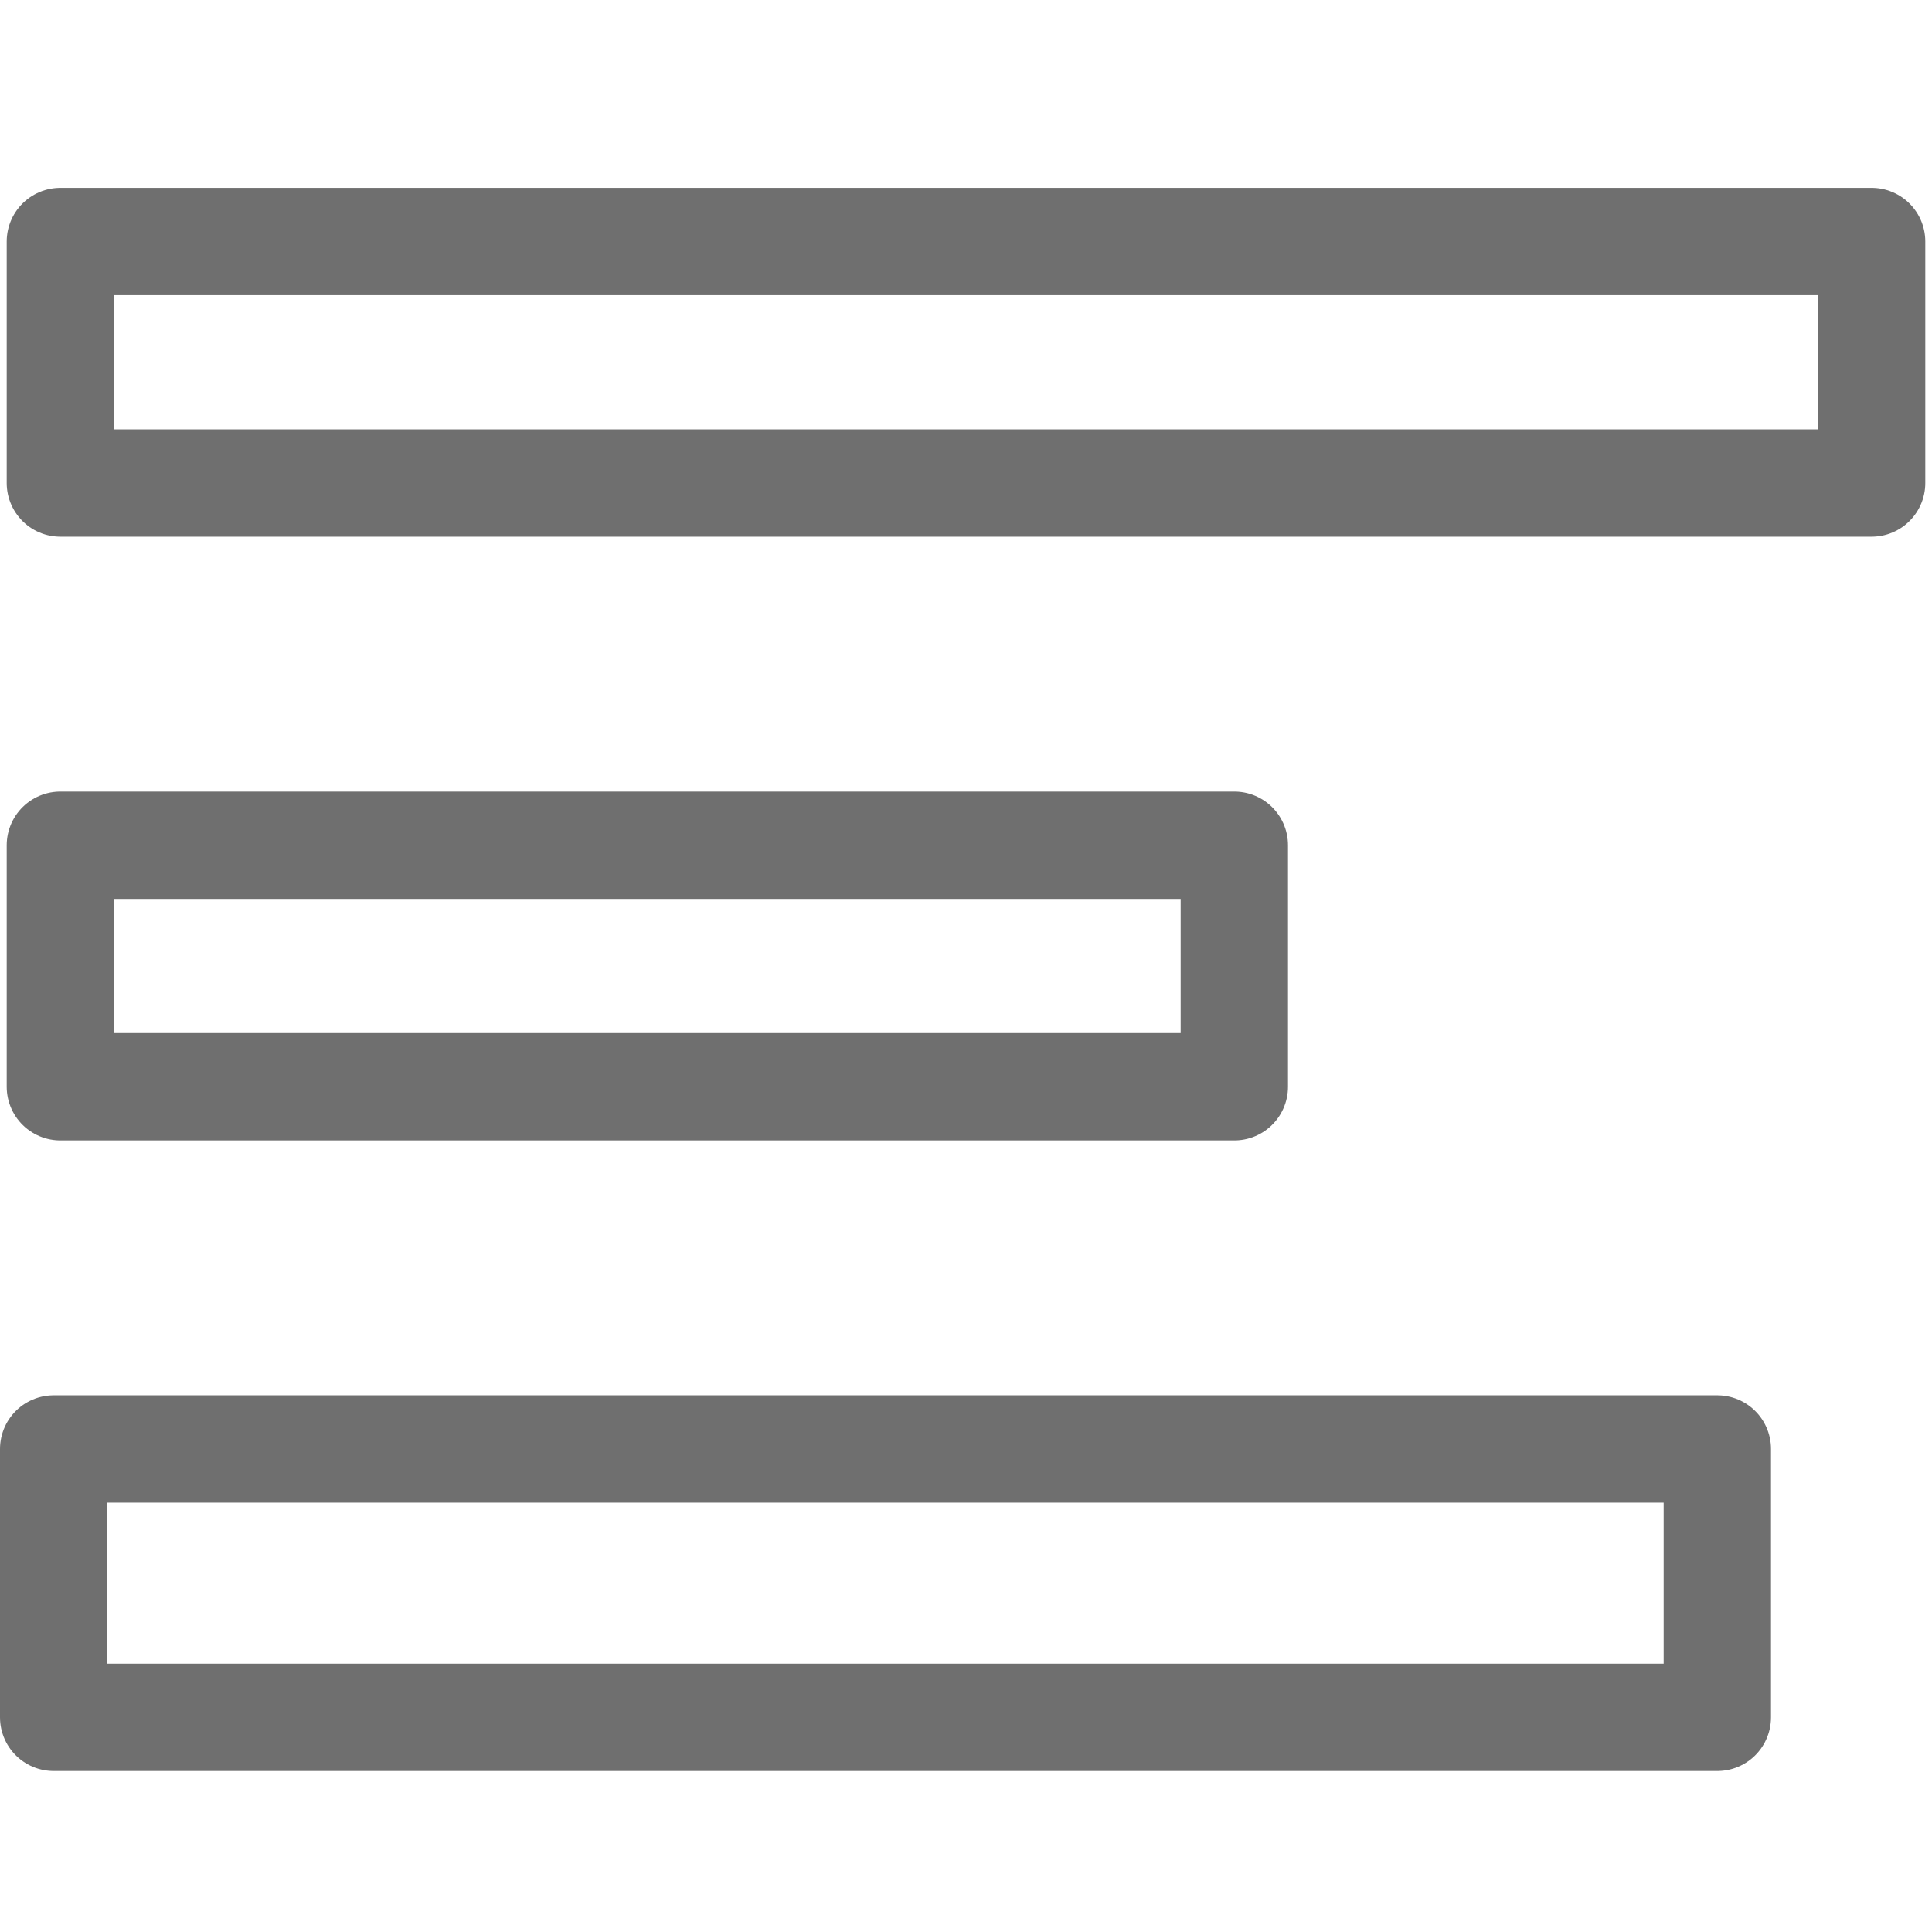 <svg width="36" height="36" viewBox="0 0 36 36" fill="none" xmlns="http://www.w3.org/2000/svg">
<path d="M1.125 4.5H34.875V9H1.125V4.5ZM1.125 15.75H23V20.25H1.125V15.75Z" stroke="#6F6F6F" stroke-width="2" stroke-linecap="round" stroke-linejoin="round"/>
<path d="M1 27H32V32H1V27Z" stroke="#6F6F6F" stroke-width="2" stroke-linecap="round" stroke-linejoin="round"/>
</svg>
